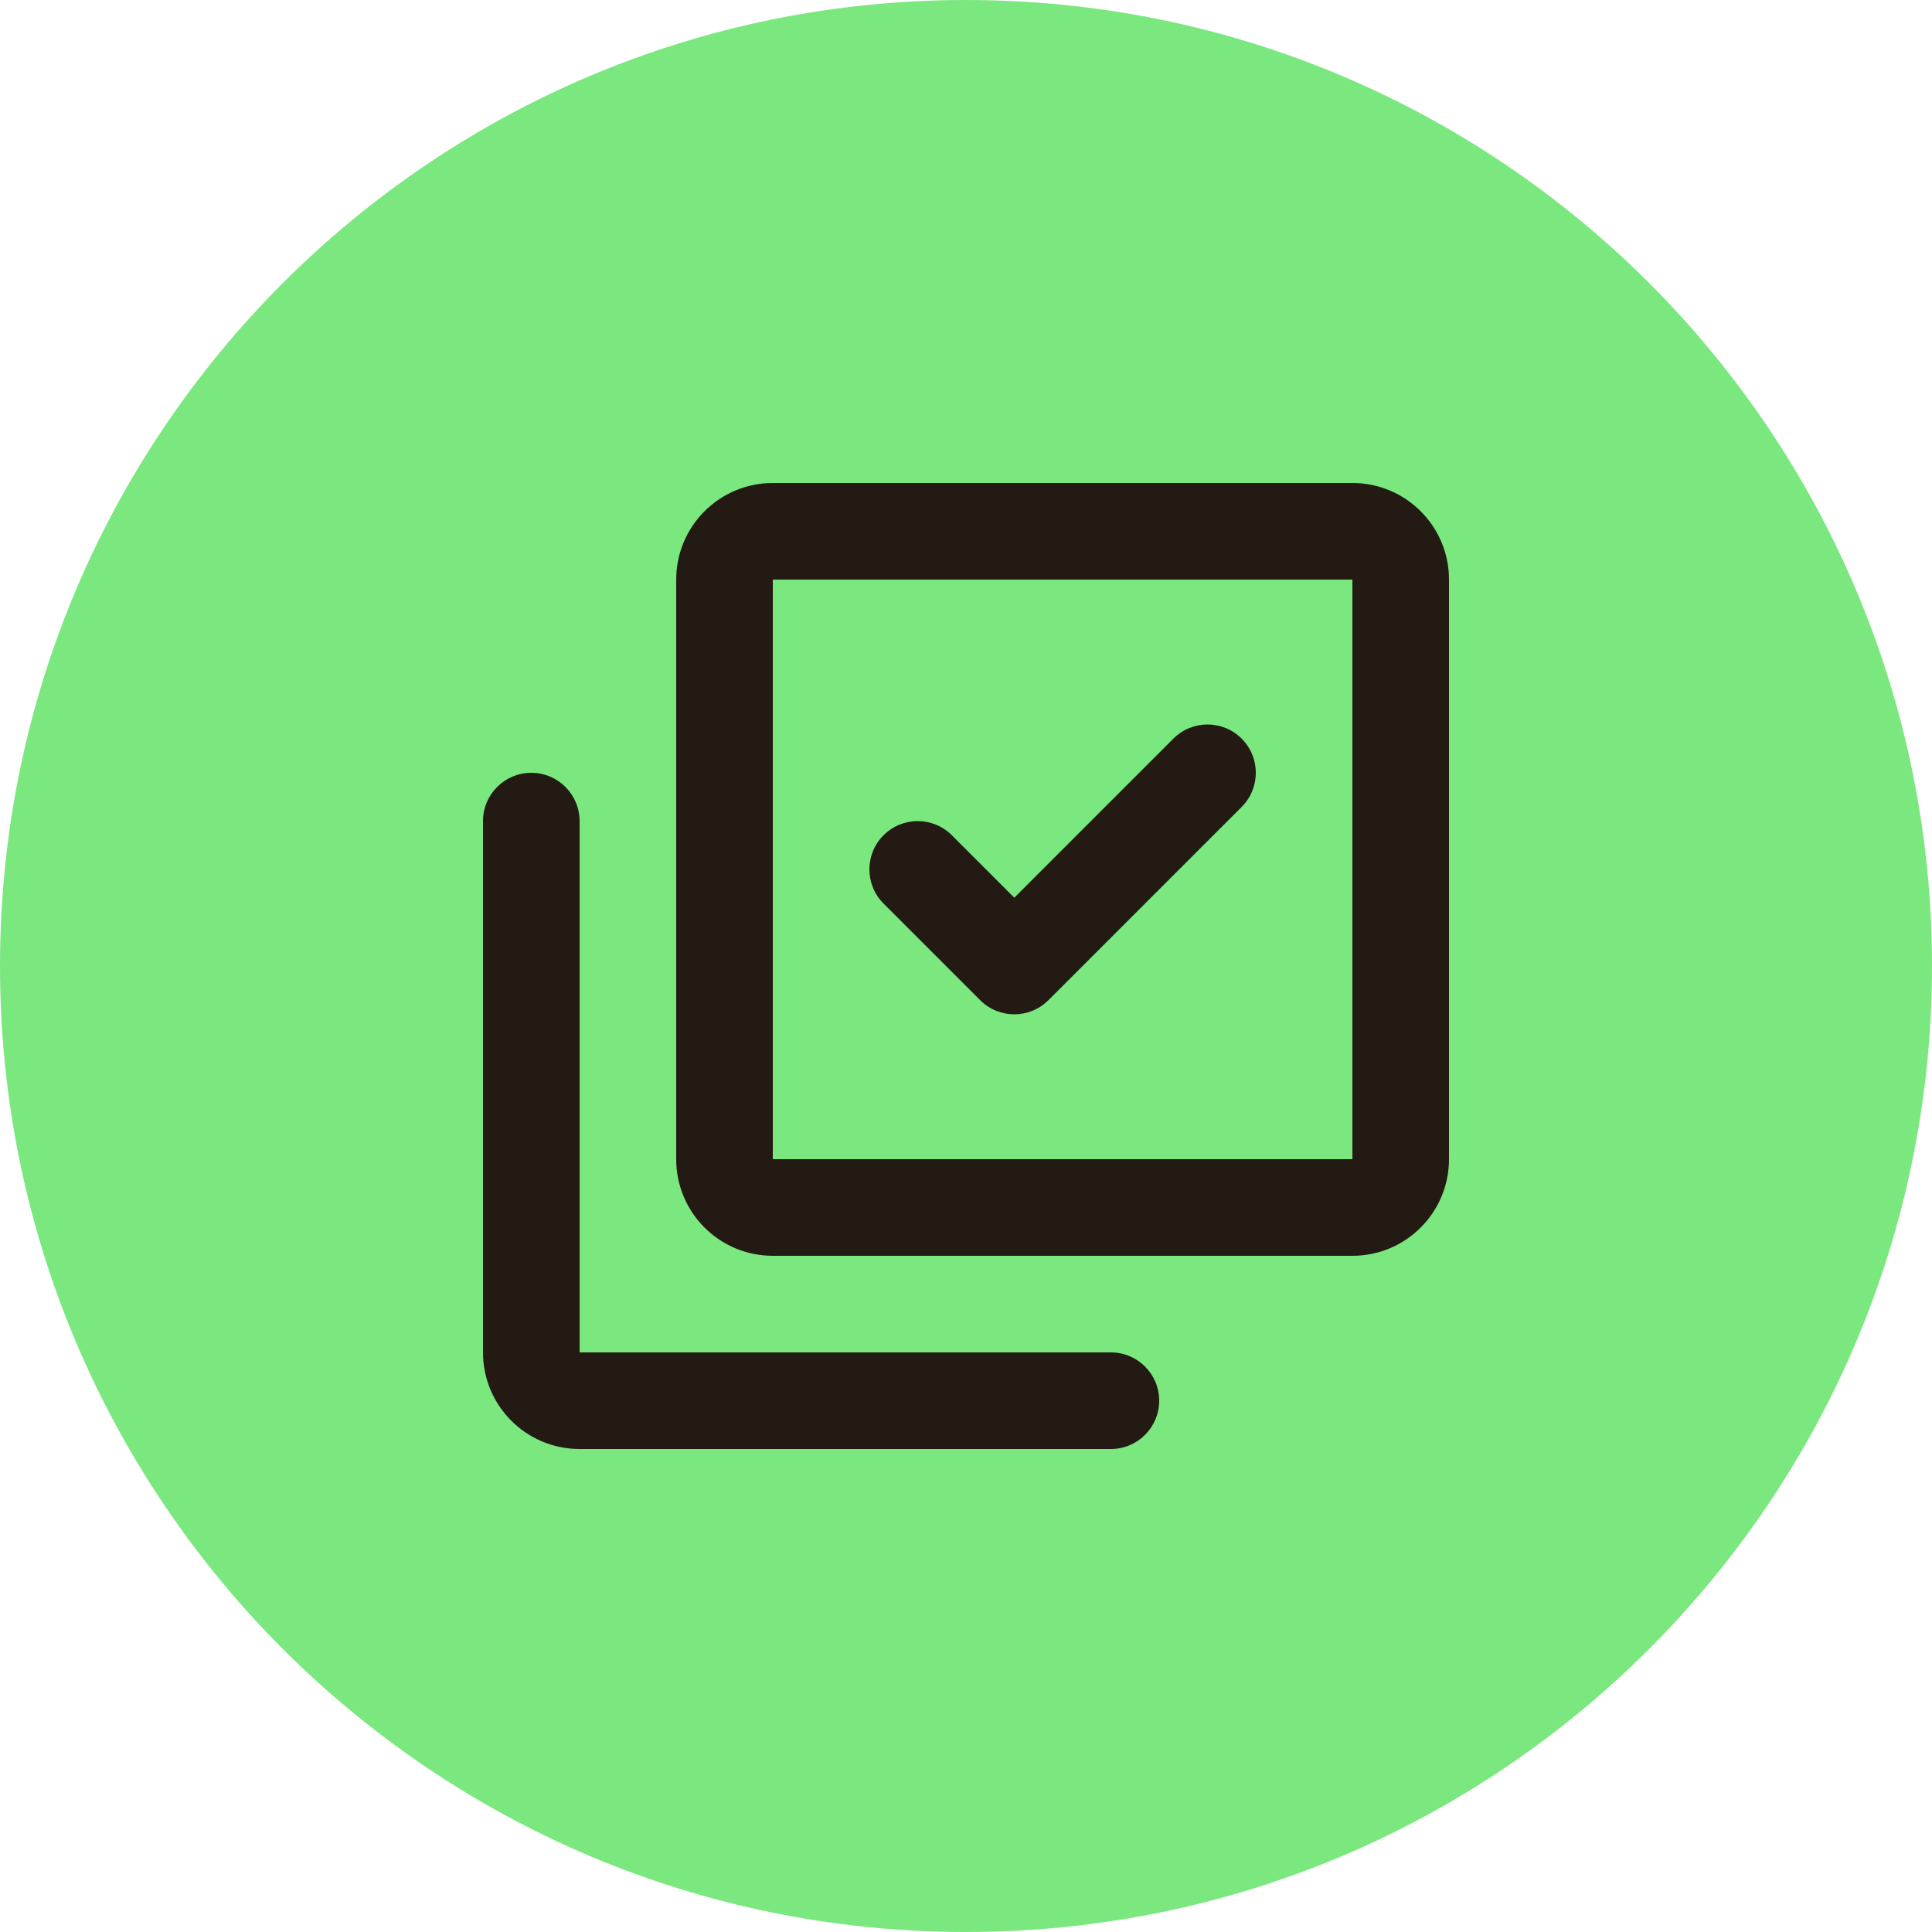 <?xml version="1.0" encoding="utf-8"?>
<svg xmlns="http://www.w3.org/2000/svg" width="40" height="40" viewBox="0 0 40 40" fill="none">
<path d="M0 20C0 8.954 8.954 0 20 0V0C31.046 0 40 8.954 40 20V20C40 31.046 31.046 40 20 40V40C8.954 40 0 31.046 0 20V20Z" fill="#7BE87F"/>
<path d="M21.707 20.707L25.707 16.707C26.098 16.317 26.098 15.683 25.707 15.293C25.317 14.902 24.683 14.902 24.293 15.293L21 18.586L19.707 17.293C19.317 16.902 18.683 16.902 18.293 17.293C17.902 17.683 17.902 18.317 18.293 18.707L20.293 20.707C20.683 21.098 21.317 21.098 21.707 20.707Z" fill="#241A14"/>
<path fill-rule="evenodd" clip-rule="evenodd" d="M16 10H28C29.105 10 30 10.895 30 12V24C30 25.105 29.105 26 28 26L16 26C14.895 26 14 25.105 14 24V12C14 10.895 14.895 10 16 10ZM28 12L16 12L16 24L28 24L28 12Z" fill="#241A14"/>
<path d="M11 16C11.552 16 12 16.448 12 17V28H23C23.552 28 24 28.448 24 29C24 29.552 23.552 30 23 30H12C10.895 30 10 29.105 10 28V17C10 16.448 10.448 16 11 16Z" fill="#241A14"/>
</svg>